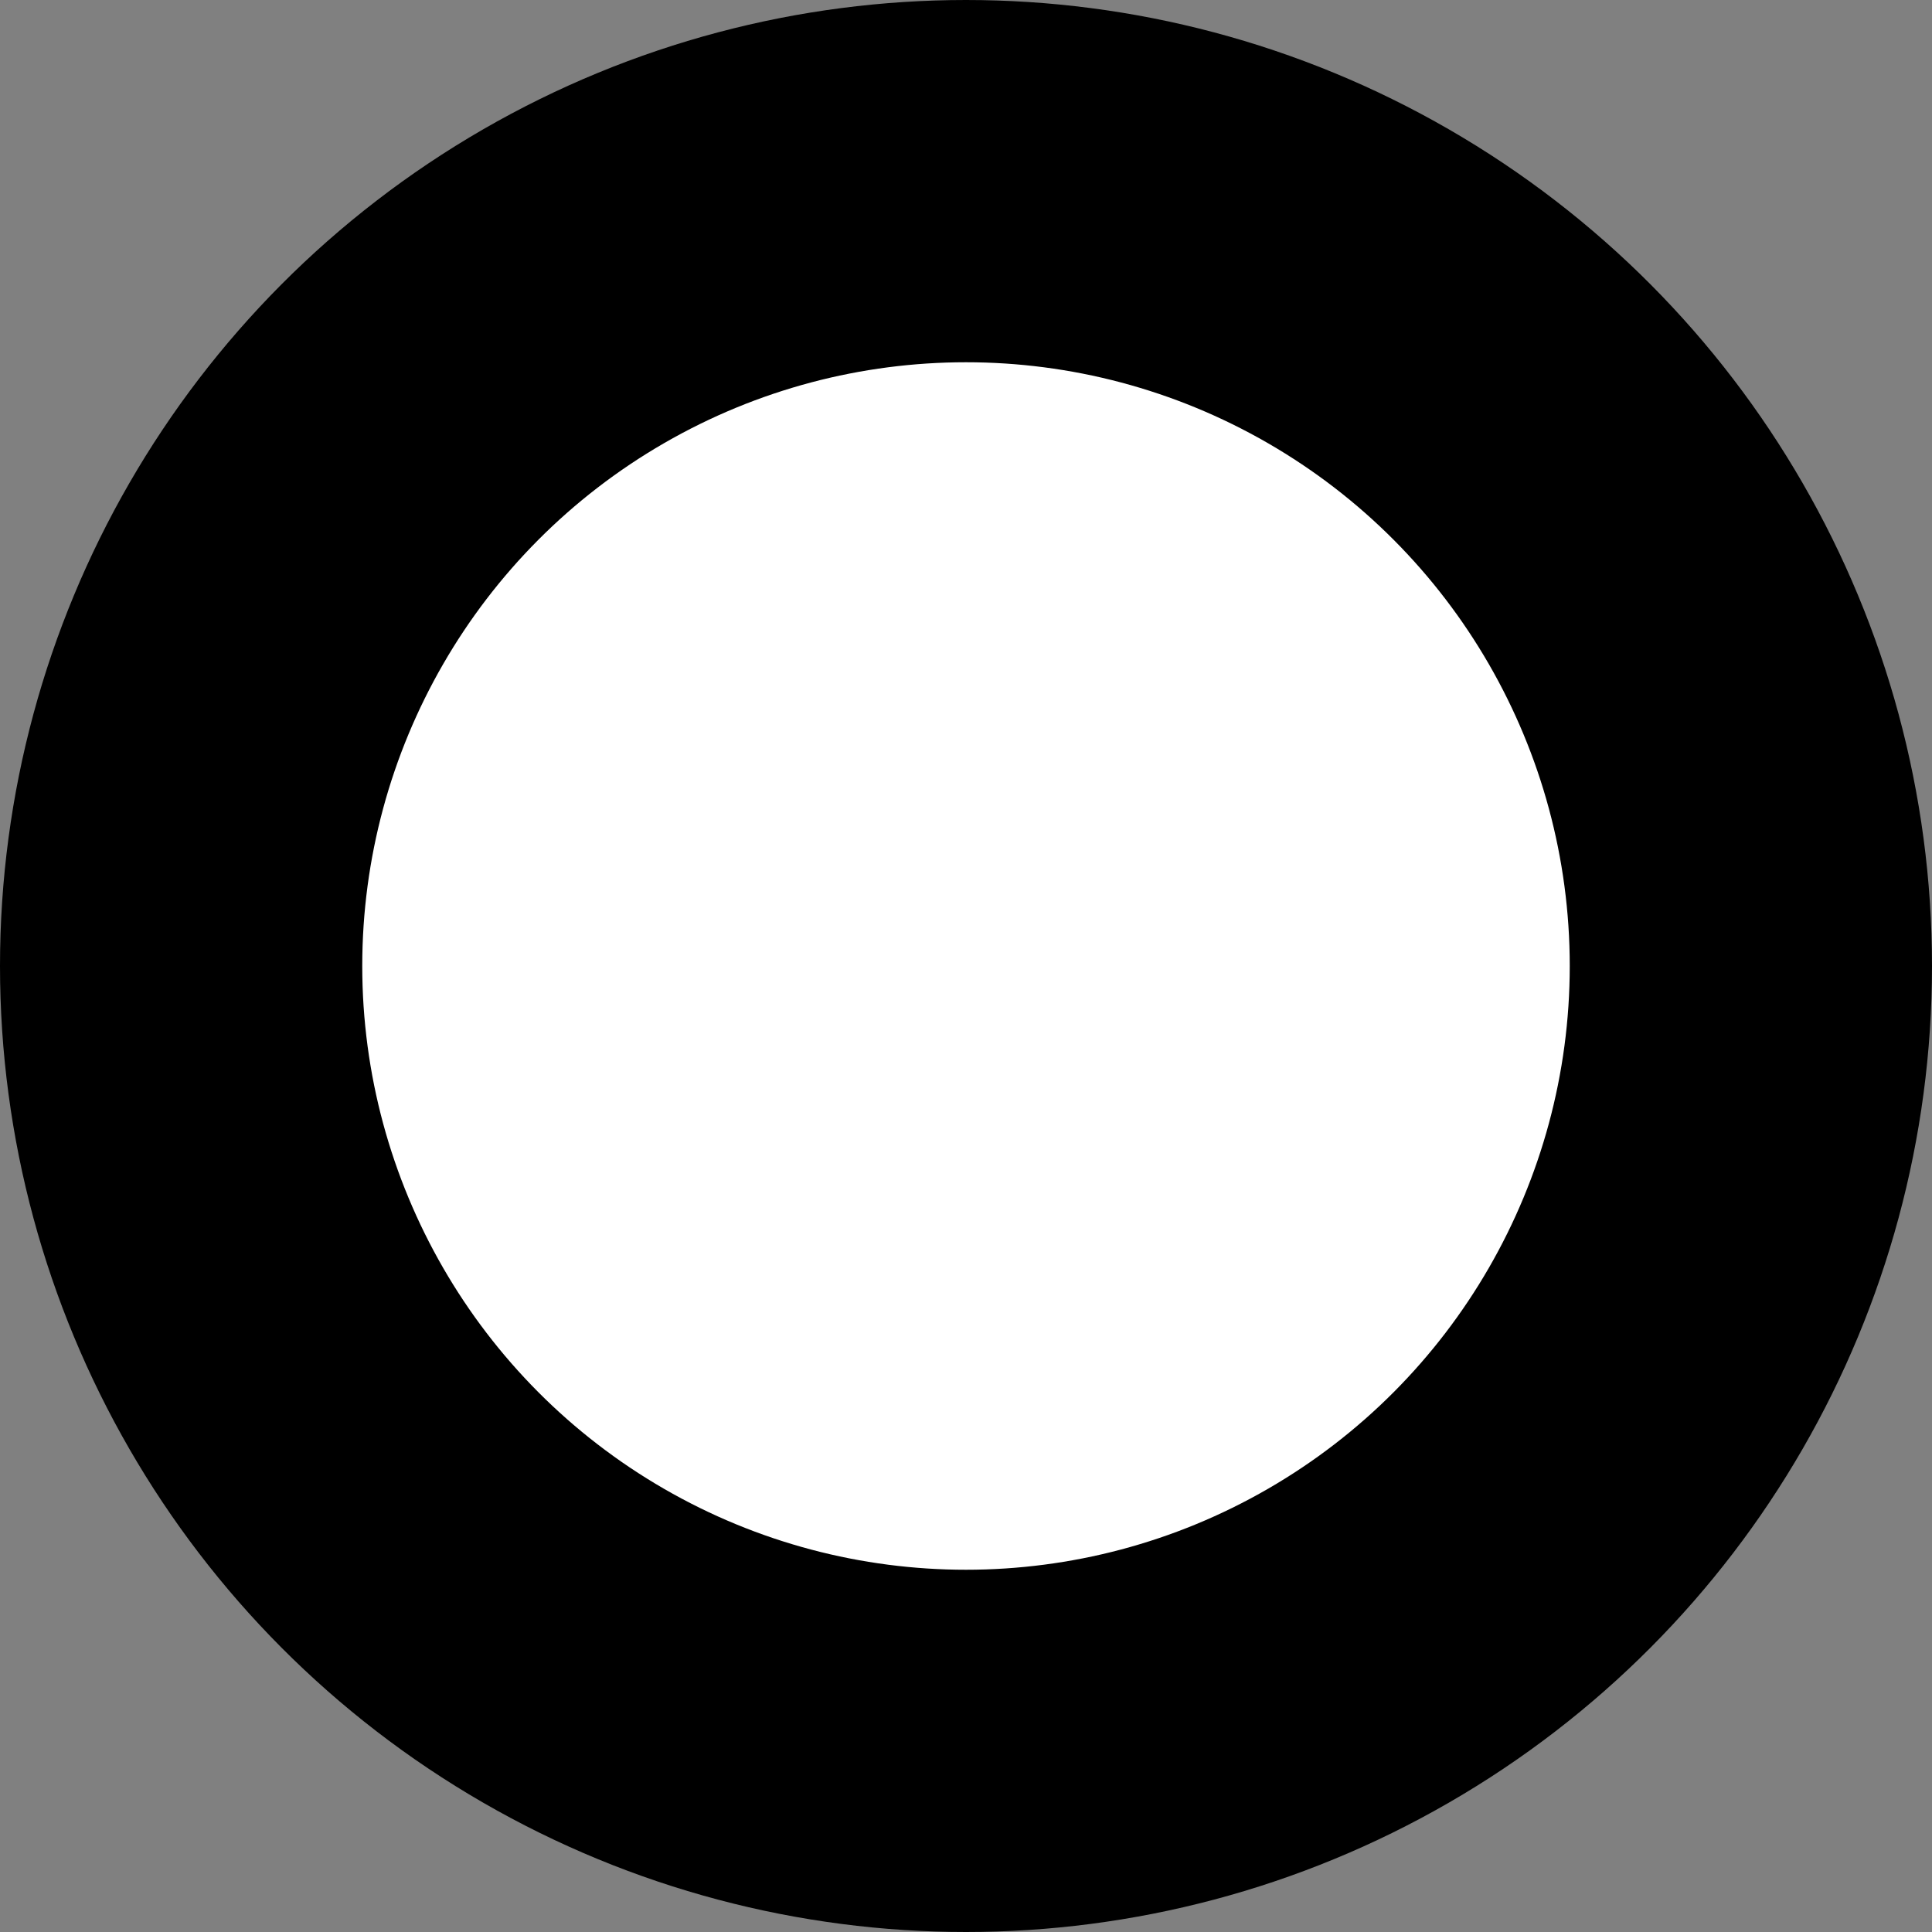 <svg xmlns="http://www.w3.org/2000/svg" version="1.1" width="32" height="32" fill="white" stroke="black" >
   <rect width="100%" height="100%" fill="#808080" stroke="none"/>
   <circle id="circle"  cx="16" cy="16" r="13" stroke-width="6" />
</svg>
